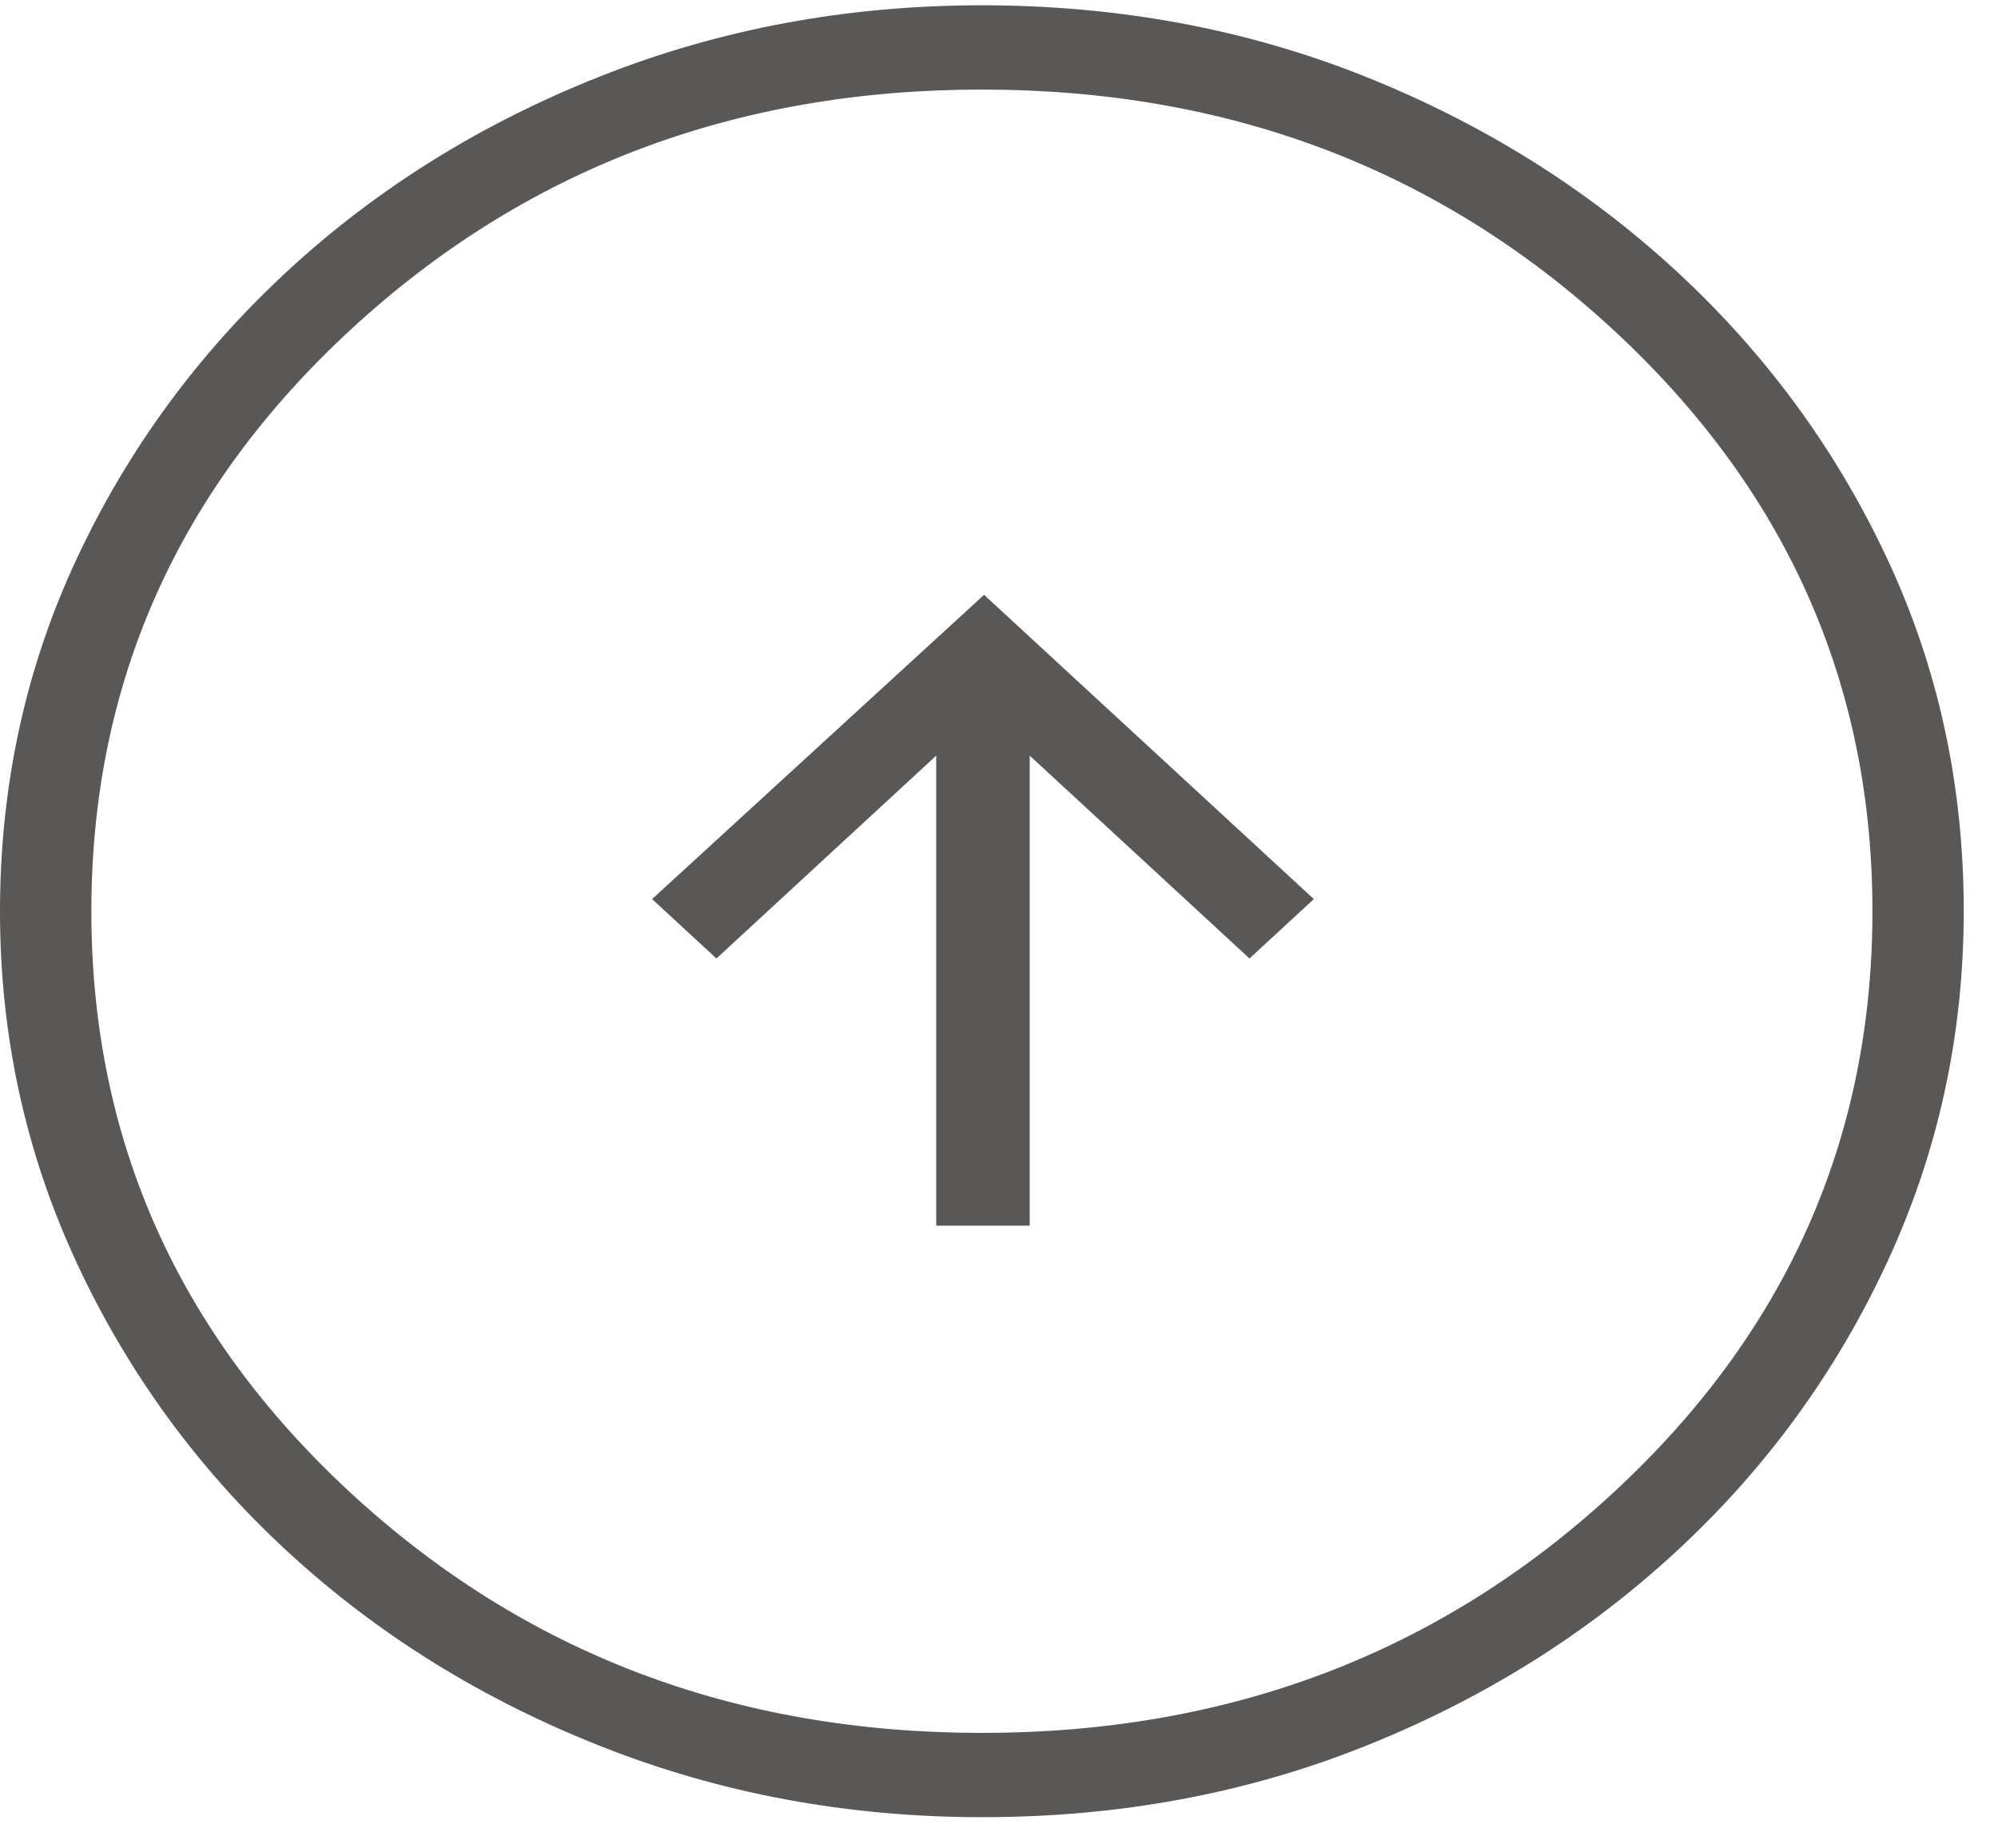 <svg width="40" height="37" viewBox="0 0 40 37" fill="none" xmlns="http://www.w3.org/2000/svg">
<path d="M18.743 24.534H20.615V15.126L25.015 19.186L26.303 17.997L19.701 11.907L13.055 17.997L14.343 19.186L18.743 15.126V24.534ZM19.665 36.375C16.972 36.375 14.431 35.904 12.041 34.96C9.651 34.017 7.559 32.718 5.763 31.064C3.968 29.409 2.559 27.48 1.535 25.277C0.512 23.075 0 20.732 0 18.248C0 15.729 0.511 13.376 1.534 11.188C2.556 9.001 3.964 7.08 5.758 5.423C7.551 3.767 9.642 2.467 12.03 1.523C14.417 0.579 16.957 0.106 19.65 0.106C22.38 0.106 24.931 0.578 27.302 1.521C29.672 2.465 31.755 3.764 33.551 5.418C35.346 7.073 36.756 8.993 37.779 11.178C38.803 13.363 39.314 15.715 39.314 18.234C39.314 20.718 38.803 23.062 37.781 25.267C36.758 27.471 35.35 29.402 33.557 31.058C31.763 32.715 29.682 34.015 27.313 34.959C24.945 35.903 22.395 36.375 19.665 36.375ZM19.657 34.688C24.61 34.688 28.819 33.089 32.286 29.891C35.752 26.693 37.486 22.81 37.486 18.241C37.486 13.672 35.752 9.789 32.286 6.591C28.819 3.392 24.61 1.793 19.657 1.793C14.705 1.793 10.495 3.392 7.029 6.591C3.562 9.789 1.829 13.672 1.829 18.241C1.829 22.81 3.562 26.693 7.029 29.891C10.495 33.089 14.705 34.688 19.657 34.688Z" fill="#595857"/>
</svg>
